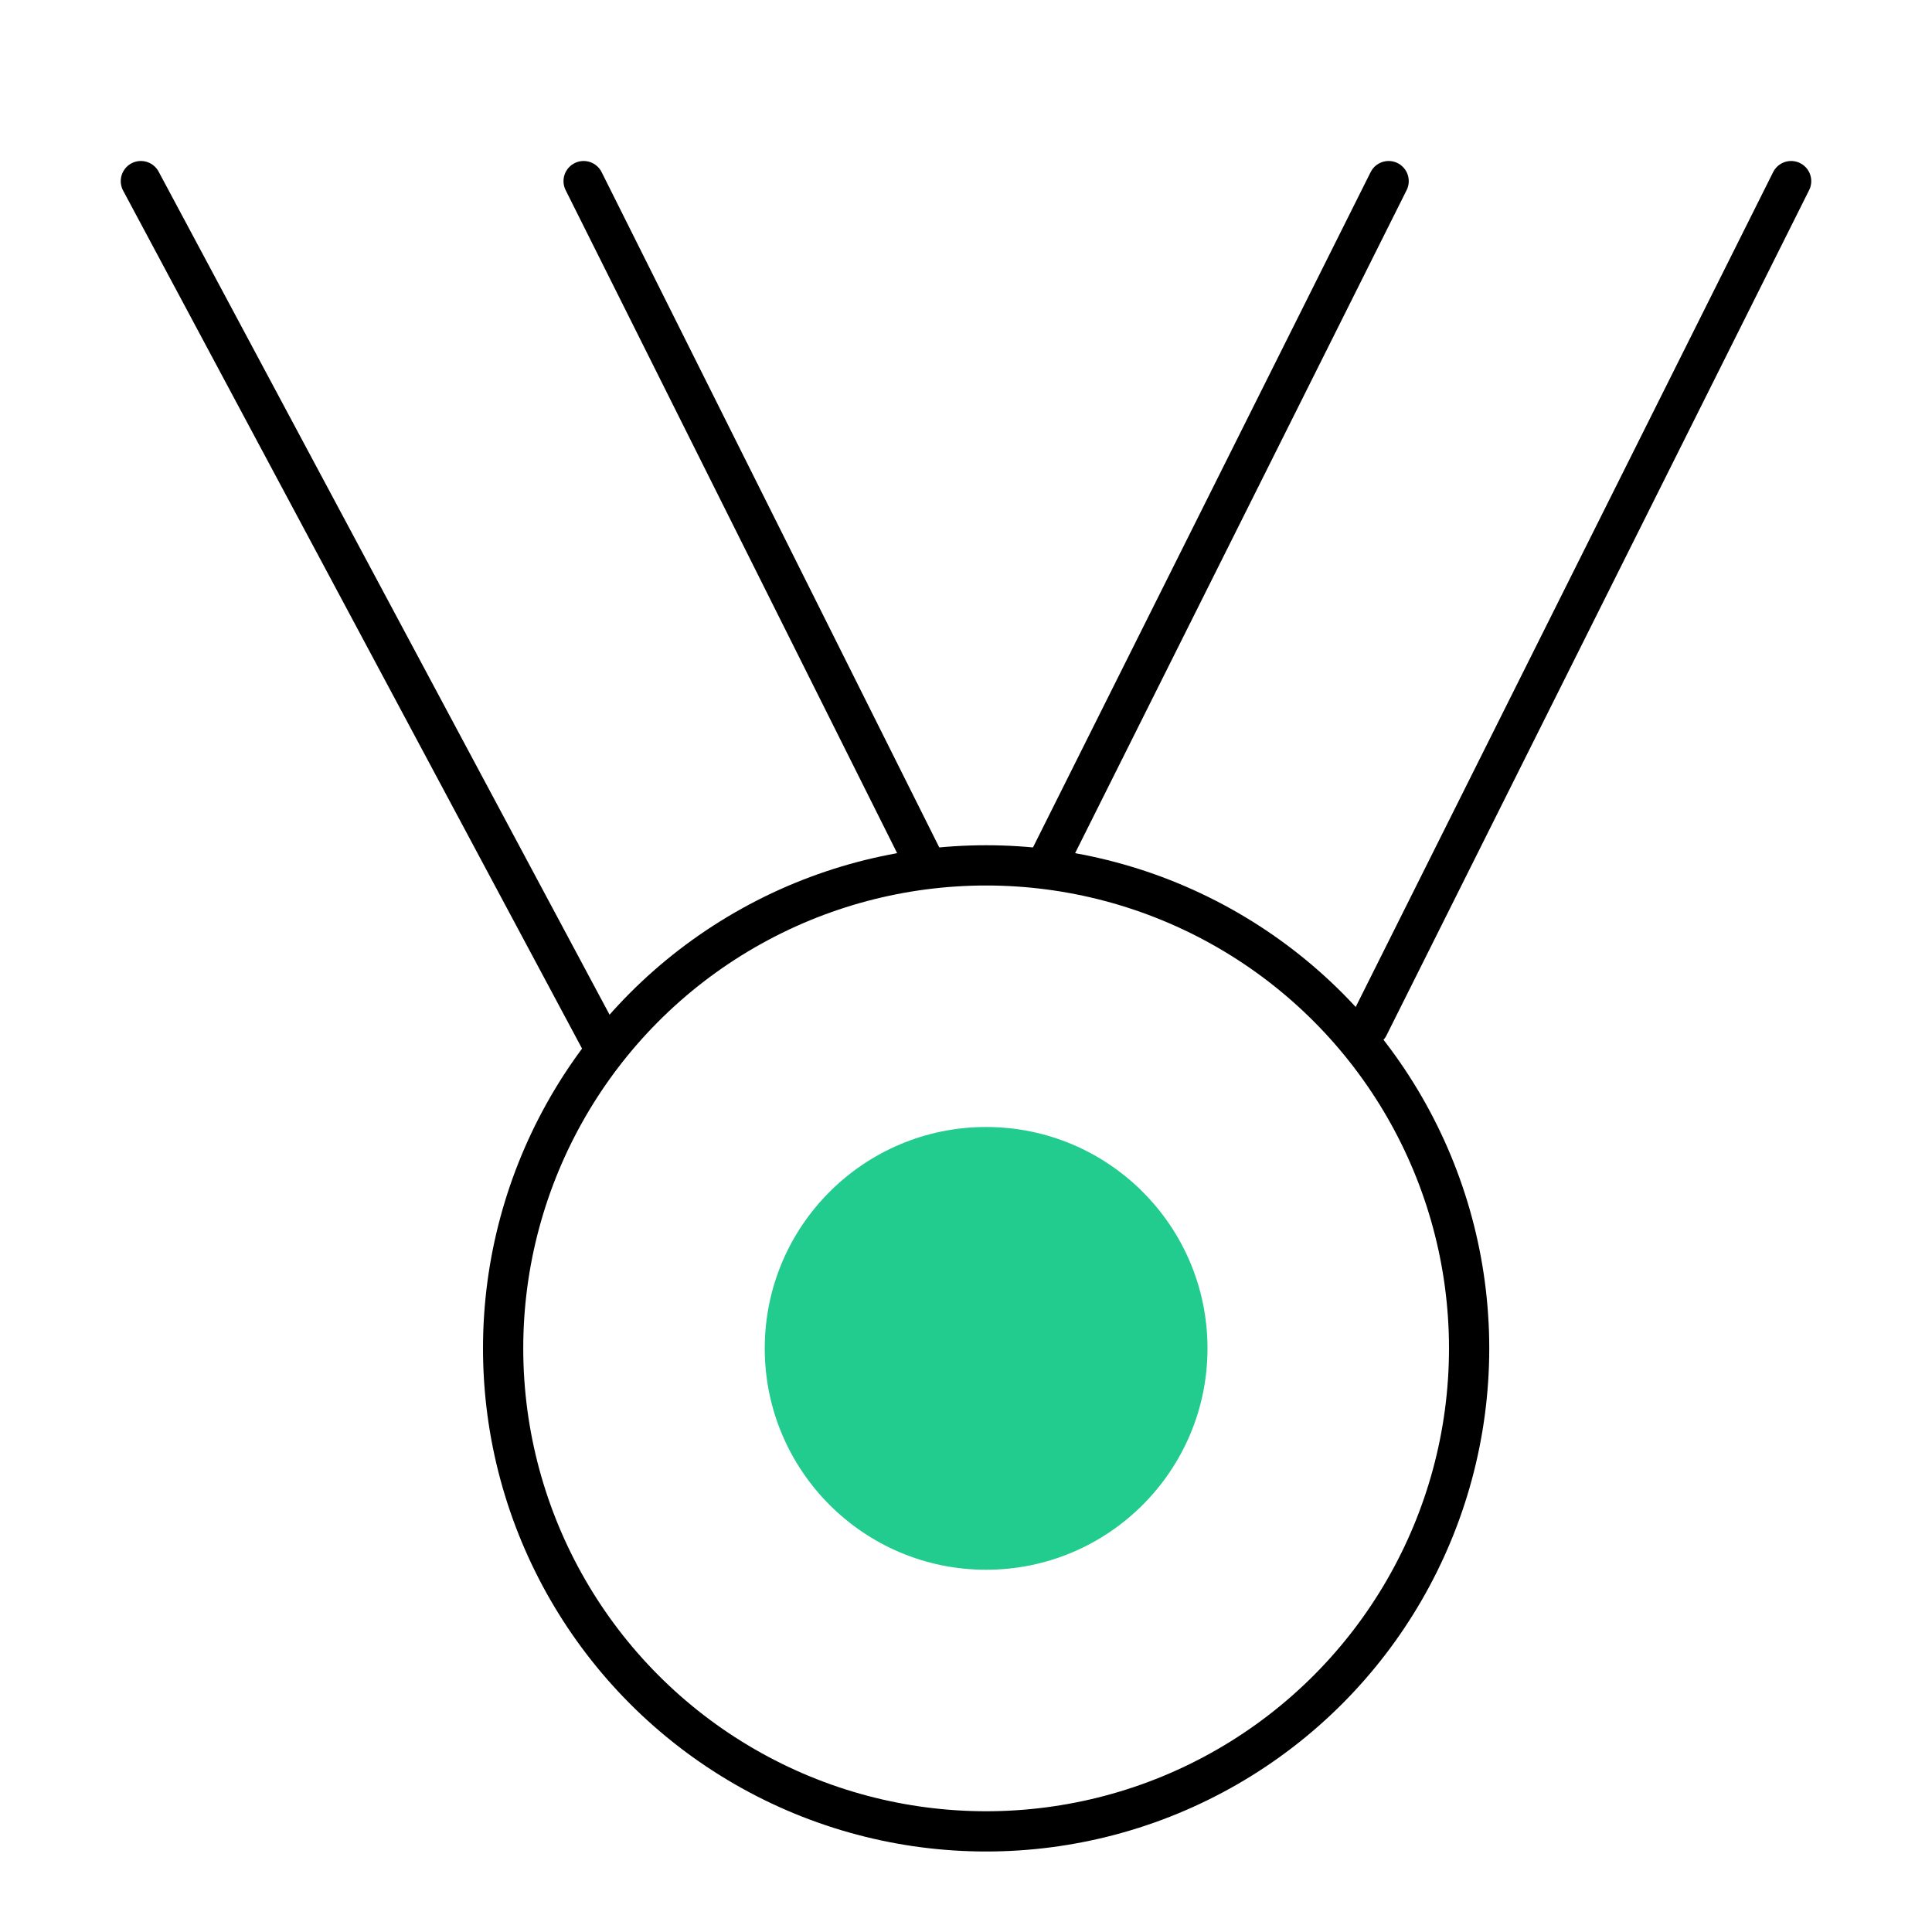 <svg width="48" height="48" viewBox="0 0 48 48" fill="none" xmlns="http://www.w3.org/2000/svg">
<circle cx="24.5" cy="33.5" r="12" stroke="black"/>
<path d="M15 26L3.5 4.5M14.5 4.5L23 21.5" stroke="black" stroke-linecap="round"/>
<path d="M44.5 4.5L34 25.5M34.5 4.5L26 21.5" stroke="black" stroke-linecap="round"/>
<circle cx="24.5" cy="33.5" r="5.5" fill="#21CC8E"/>
</svg>
